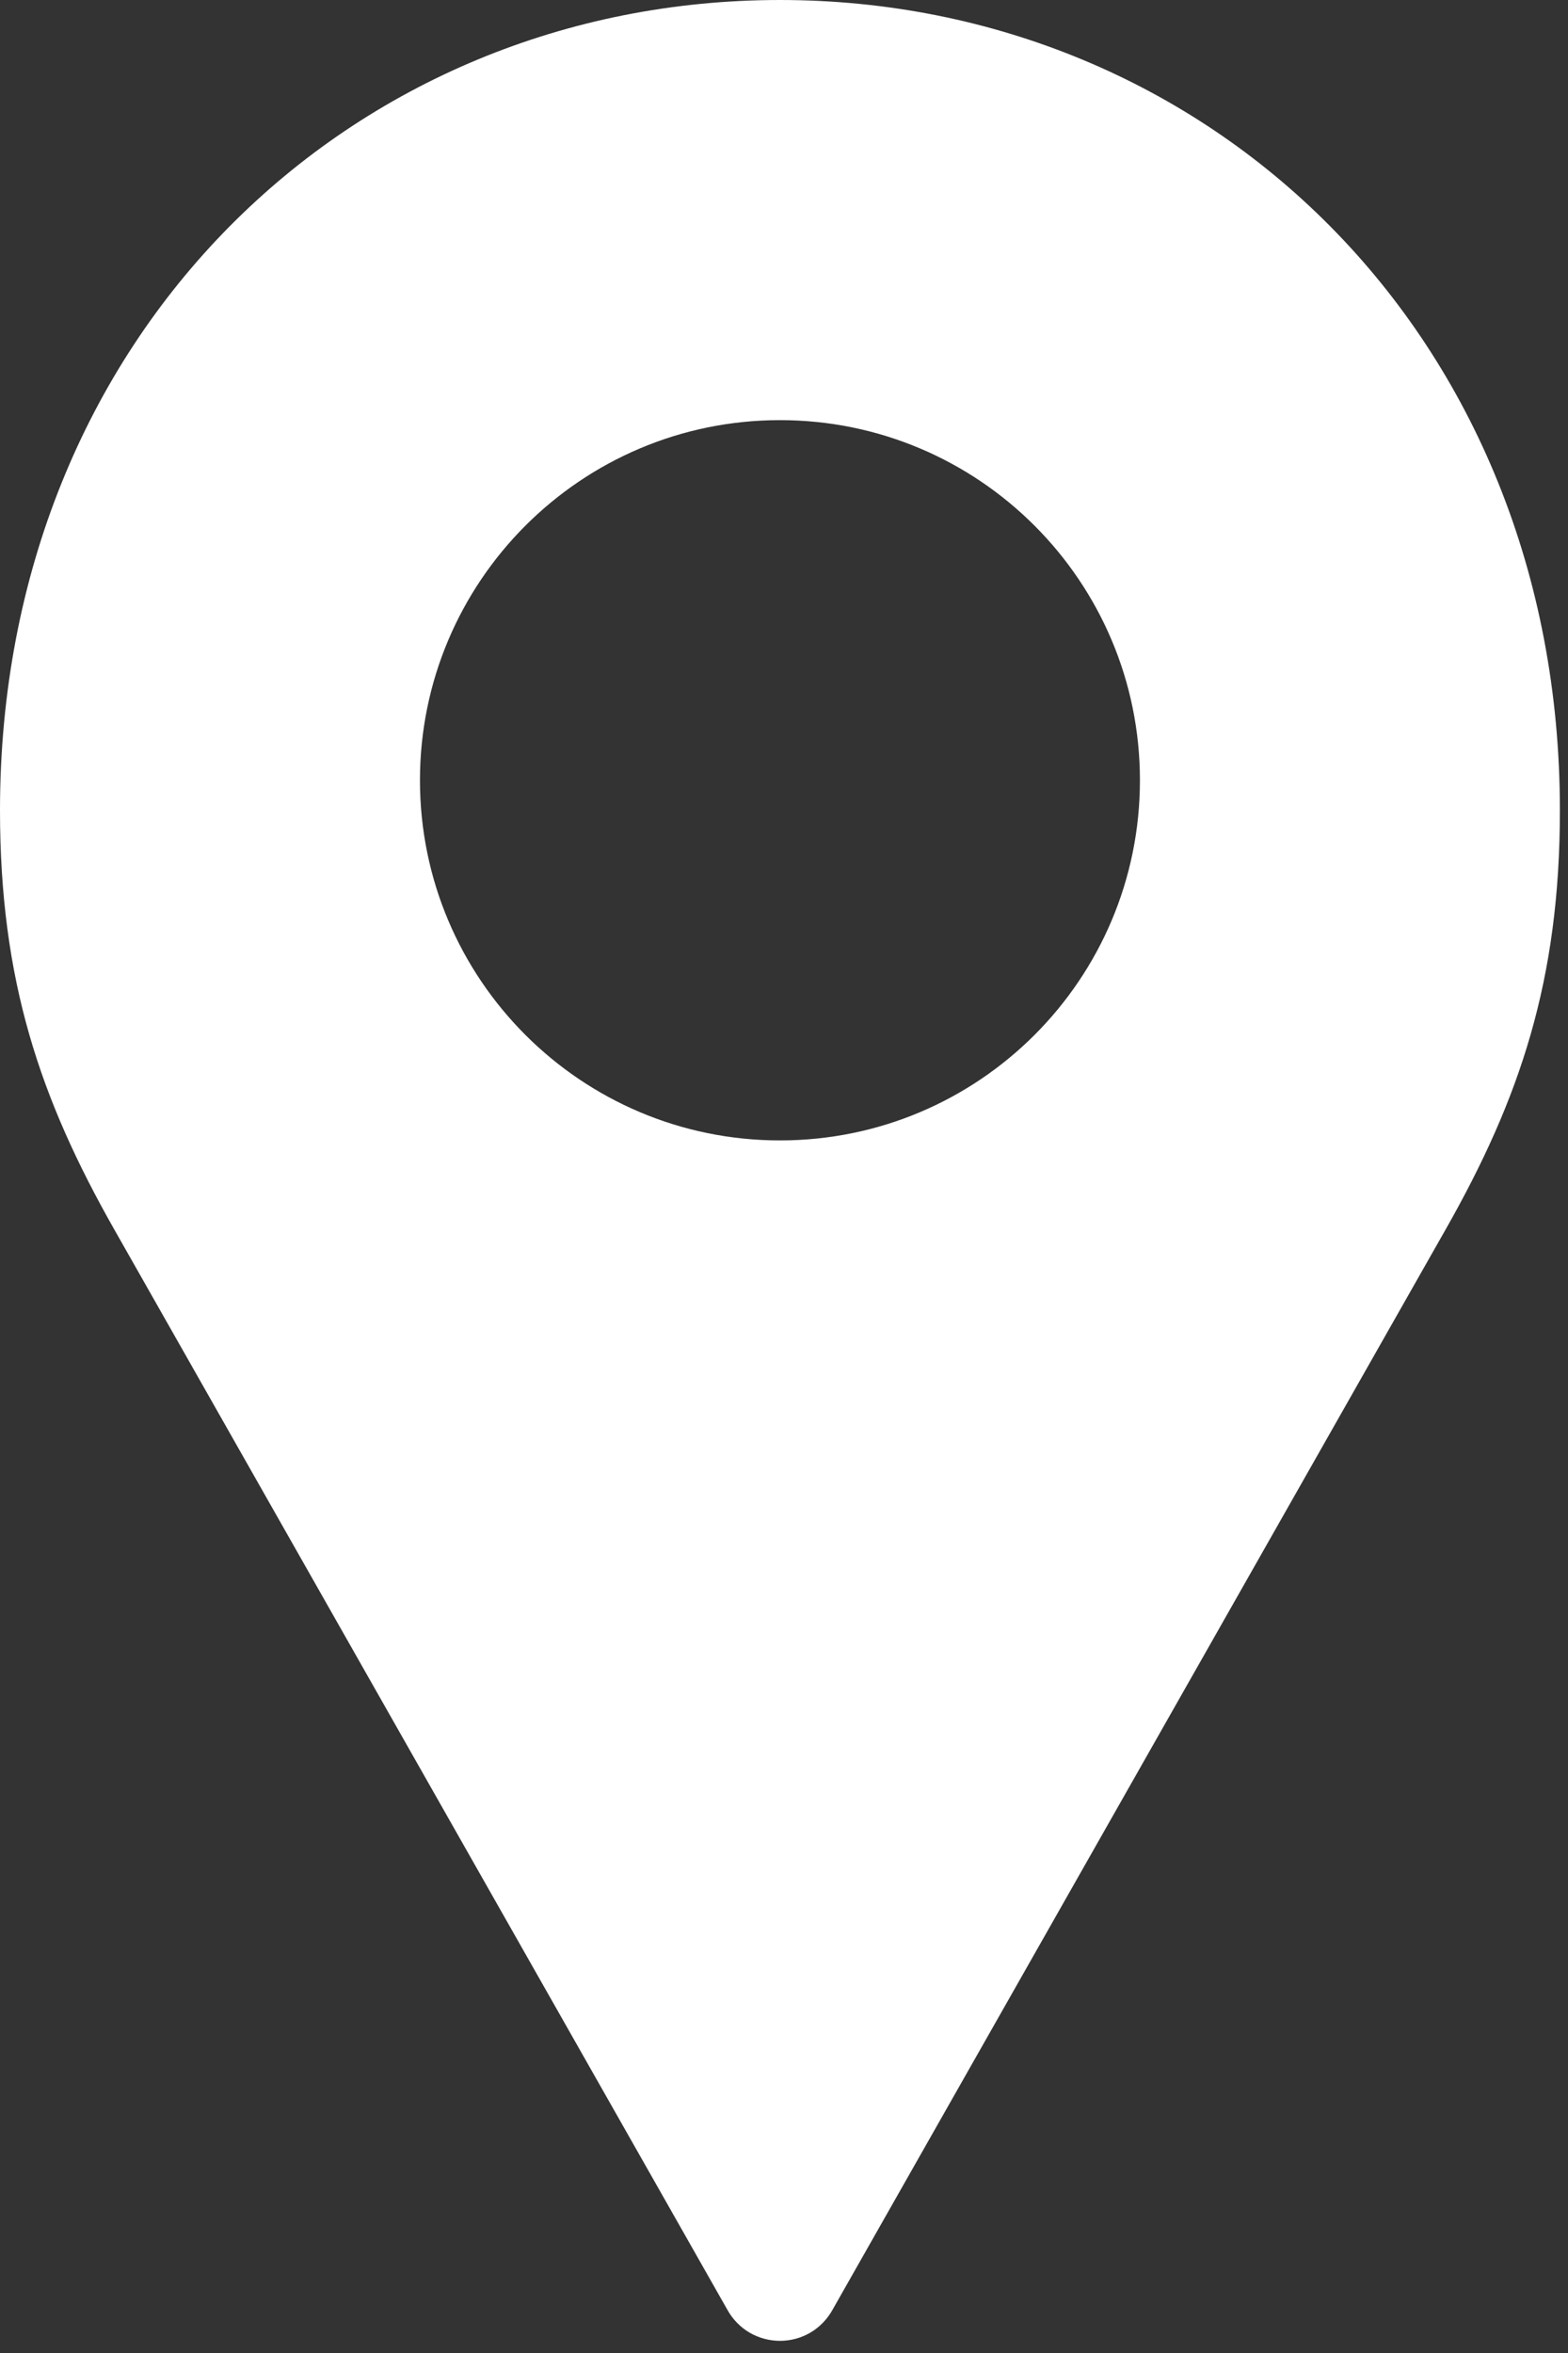 <?xml version="1.0" encoding="UTF-8"?> <svg xmlns="http://www.w3.org/2000/svg" width="12" height="18" viewBox="0 0 12 18" fill="none"><rect x="0" y="0" width="12" height="18" fill="#333333" stroke="none"/><path d="M5.969 0C2.693 0 0 2.555 0 6.199C0 7.499 0.306 8.404 0.875 9.406L5.567 17.67C5.607 17.742 5.665 17.802 5.736 17.844C5.807 17.885 5.887 17.907 5.969 17.907C6.051 17.907 6.132 17.885 6.202 17.844C6.273 17.802 6.331 17.742 6.371 17.67L11.063 9.406C11.632 8.404 11.938 7.499 11.938 6.199C11.938 2.555 9.245 0 5.969 0ZM5.969 3.214C7.491 3.214 8.724 4.448 8.724 5.969C8.724 7.491 7.491 8.724 5.969 8.724C4.448 8.724 3.214 7.491 3.214 5.969C3.214 4.448 4.448 3.214 5.969 3.214Z" fill="white"></path></svg> 